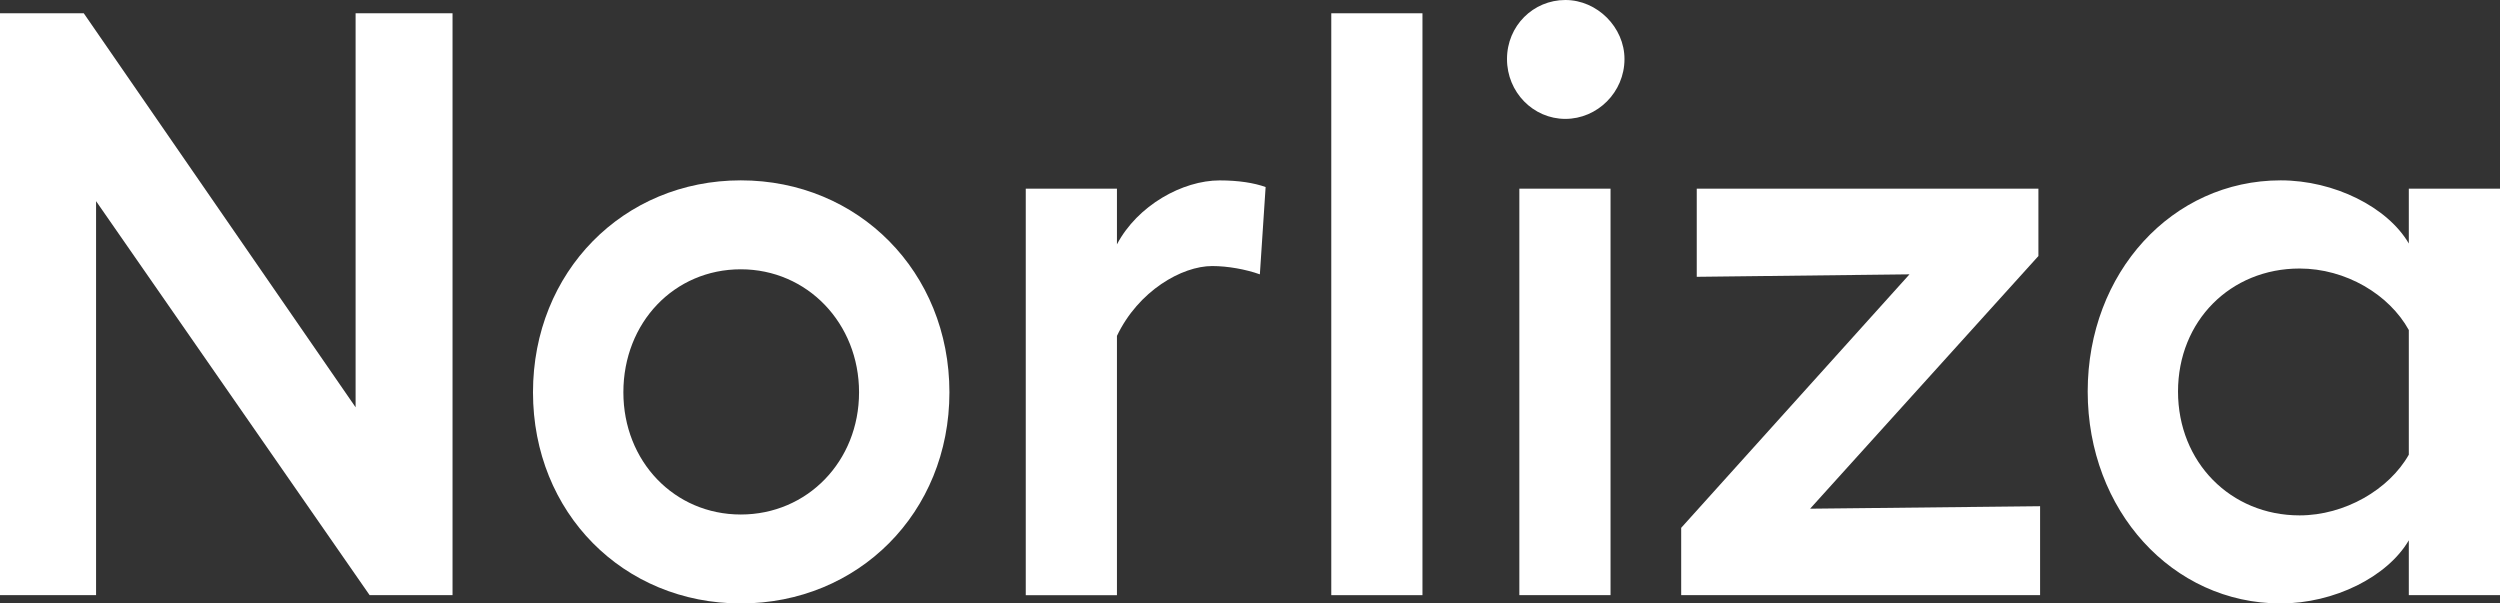    <svg
        xmlns="http://www.w3.org/2000/svg"
        width="203"
        height="49"
        viewBox="0 0 203 49"
        fill="none"
      >
        <rect x="0" y="0" width="203" height="49" fill="#333333" stroke="none"/>
        <g clip-path="url(#clip0_1717_501)">
          <path
            d="M6.802 1.078L28.875 33.072V1.078H36.746V48.323H30.011L7.801 16.333V48.327H0V1.078H6.802Z"
            fill="white"
          />
          <path
            d="M77.093 31.856C77.093 41.644 69.689 49 60.153 49C50.618 49 43.279 41.644 43.279 31.856C43.279 22.068 50.614 14.645 60.153 14.645C69.693 14.645 77.093 22.068 77.093 31.856ZM50.618 31.856C50.618 37.456 54.752 41.778 60.153 41.778C65.555 41.778 69.755 37.456 69.755 31.856C69.755 26.255 65.555 21.867 60.153 21.867C54.752 21.867 50.618 26.188 50.618 31.856Z"
            fill="white"
          />
          <path
            d="M102.768 15.188L102.301 22.276C101.165 21.871 99.699 21.603 98.431 21.603C95.962 21.603 92.431 23.626 90.696 27.275V48.331H83.292V15.322H90.696V19.844C92.365 16.672 96.032 14.649 99.034 14.649C100.566 14.649 101.834 14.85 102.768 15.188Z"
            fill="white"
          />
          <path
            d="M115.504 48.327H108.1V1.078H115.504V48.323V48.327Z"
            fill="white"
          />
          <path
            d="M131.908 4.794C131.908 7.494 129.706 9.654 127.105 9.654C124.503 9.654 122.368 7.494 122.368 4.794C122.368 2.094 124.503 0 127.105 0C129.706 0 131.908 2.228 131.908 4.794ZM130.776 15.322V48.327H123.371V15.322H130.776Z"
            fill="white"
          />
          <path
            d="M165.519 20.789L146.981 41.306L165.655 41.105V48.327H136.512V42.86L155.05 22.276L137.776 22.477V15.322H165.519V20.789Z"
            fill="white"
          />
          <path
            d="M203 15.322V48.327H195.596V43.872C193.861 46.843 189.529 49 185.193 49C176.388 49 169.521 41.439 169.521 31.789C169.521 22.139 176.388 14.645 185.193 14.645C189.529 14.645 193.861 16.806 195.596 19.773V15.318H203V15.322ZM195.596 36.921V26.799C193.993 23.898 190.462 21.804 186.725 21.804C181.121 21.804 176.855 26.055 176.855 31.793C176.855 37.531 181.125 41.849 186.725 41.849C190.392 41.849 193.993 39.755 195.596 36.921Z"
            fill="white"
          />
        </g>
        <defs>
          <clipPath id="clip0_1717_501">
            <rect width="203" height="49" fill="white" />
          </clipPath>
        </defs>
      </svg>